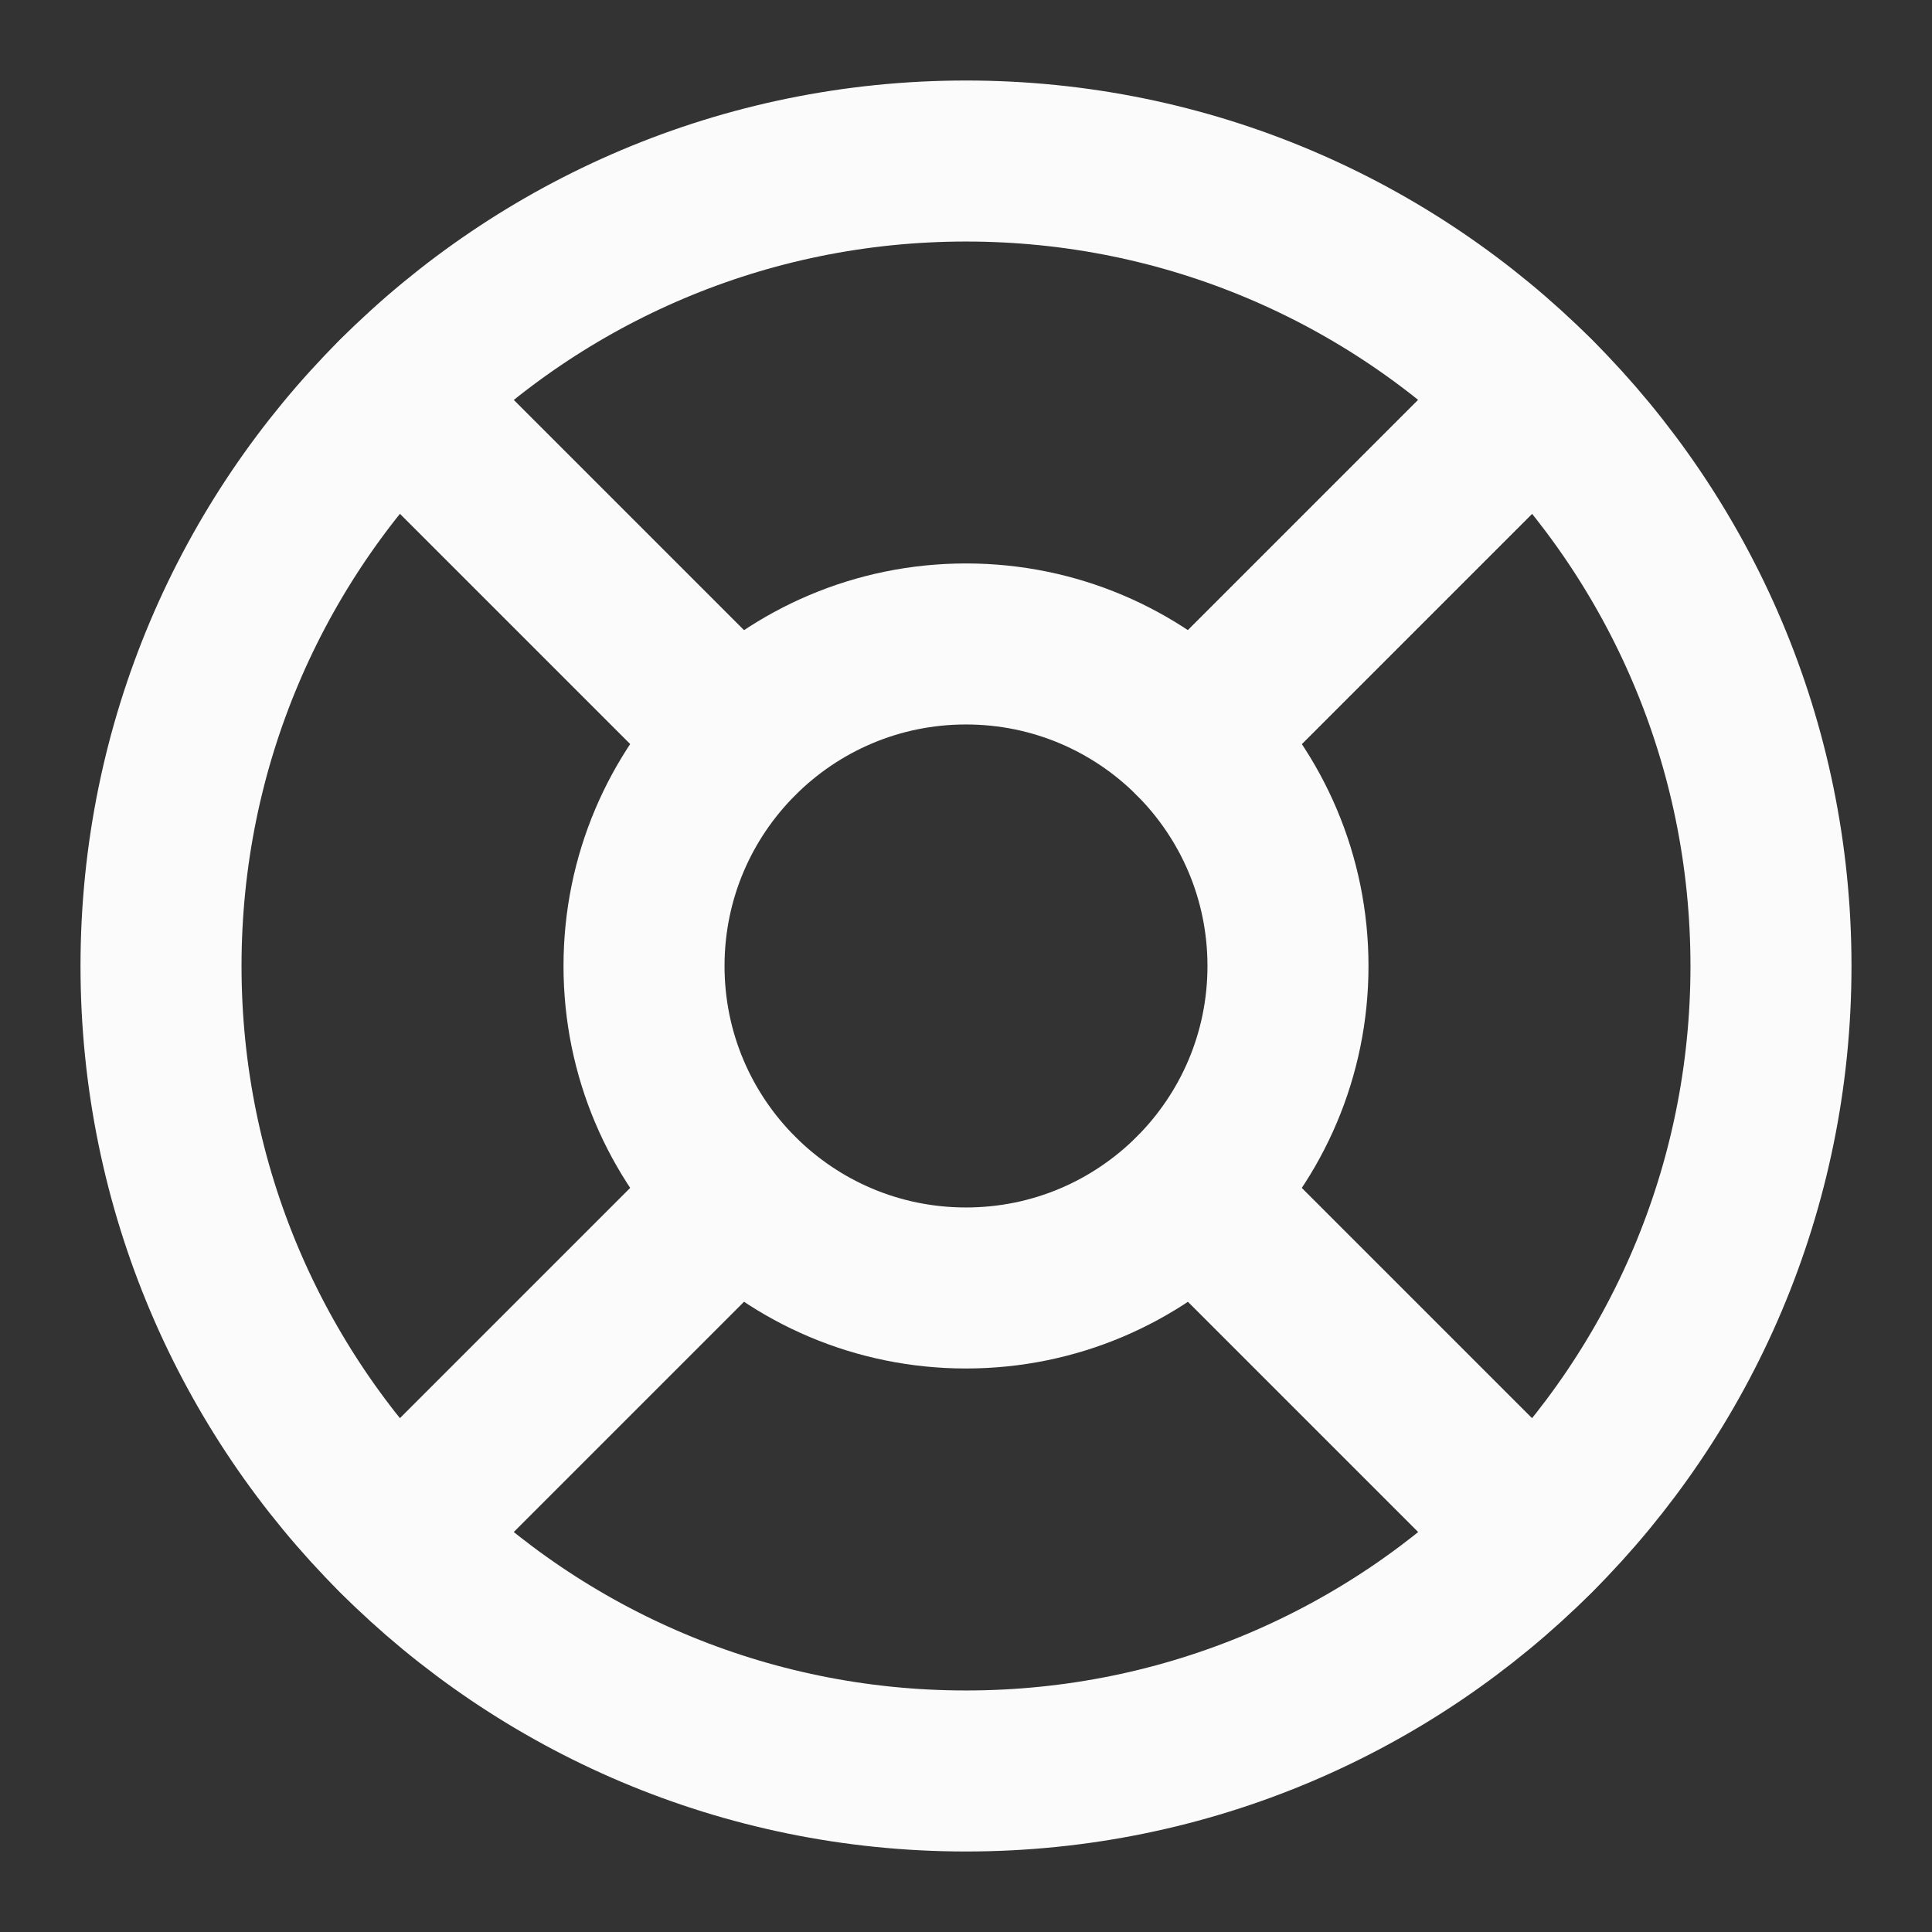 <svg width="32" height="32" viewBox="0 0 32 32" fill="none" xmlns="http://www.w3.org/2000/svg">
<rect x="0" y="0" width="32" height="32" fill="#333333" stroke="none"/>
<path d="M16 29.333C23.364 29.333 29.333 23.364 29.333 16C29.333 8.636 23.364 2.667 16 2.667C8.636 2.667 2.667 8.636 2.667 16C2.667 23.364 8.636 29.333 16 29.333Z" stroke="#FCFBFC" stroke-width="2.667" stroke-linecap="round" stroke-linejoin="round"/>
<path d="M16 21.333C18.945 21.333 21.333 18.945 21.333 16C21.333 13.054 18.945 10.666 16 10.666C13.055 10.666 10.667 13.054 10.667 16C10.667 18.945 13.055 21.333 16 21.333Z" stroke="#FCFBFC" stroke-width="2.667" stroke-linecap="round" stroke-linejoin="round"/>
<path d="M6.573 6.573L12.226 12.226" stroke="#FCFBFC" stroke-width="2.667" stroke-linecap="round" stroke-linejoin="round"/>
<path d="M19.773 19.773L25.426 25.426" stroke="#FCFBFC" stroke-width="2.667" stroke-linecap="round" stroke-linejoin="round"/>
<path d="M19.773 12.226L25.426 6.573" stroke="#FCFBFC" stroke-width="2.667" stroke-linecap="round" stroke-linejoin="round"/>
<path d="M19.773 12.227L24.48 7.52" stroke="#FCFBFC" stroke-width="2.667" stroke-linecap="round" stroke-linejoin="round"/>
<path d="M6.573 25.426L12.226 19.773" stroke="#FCFBFC" stroke-width="2.667" stroke-linecap="round" stroke-linejoin="round"/>
</svg>
